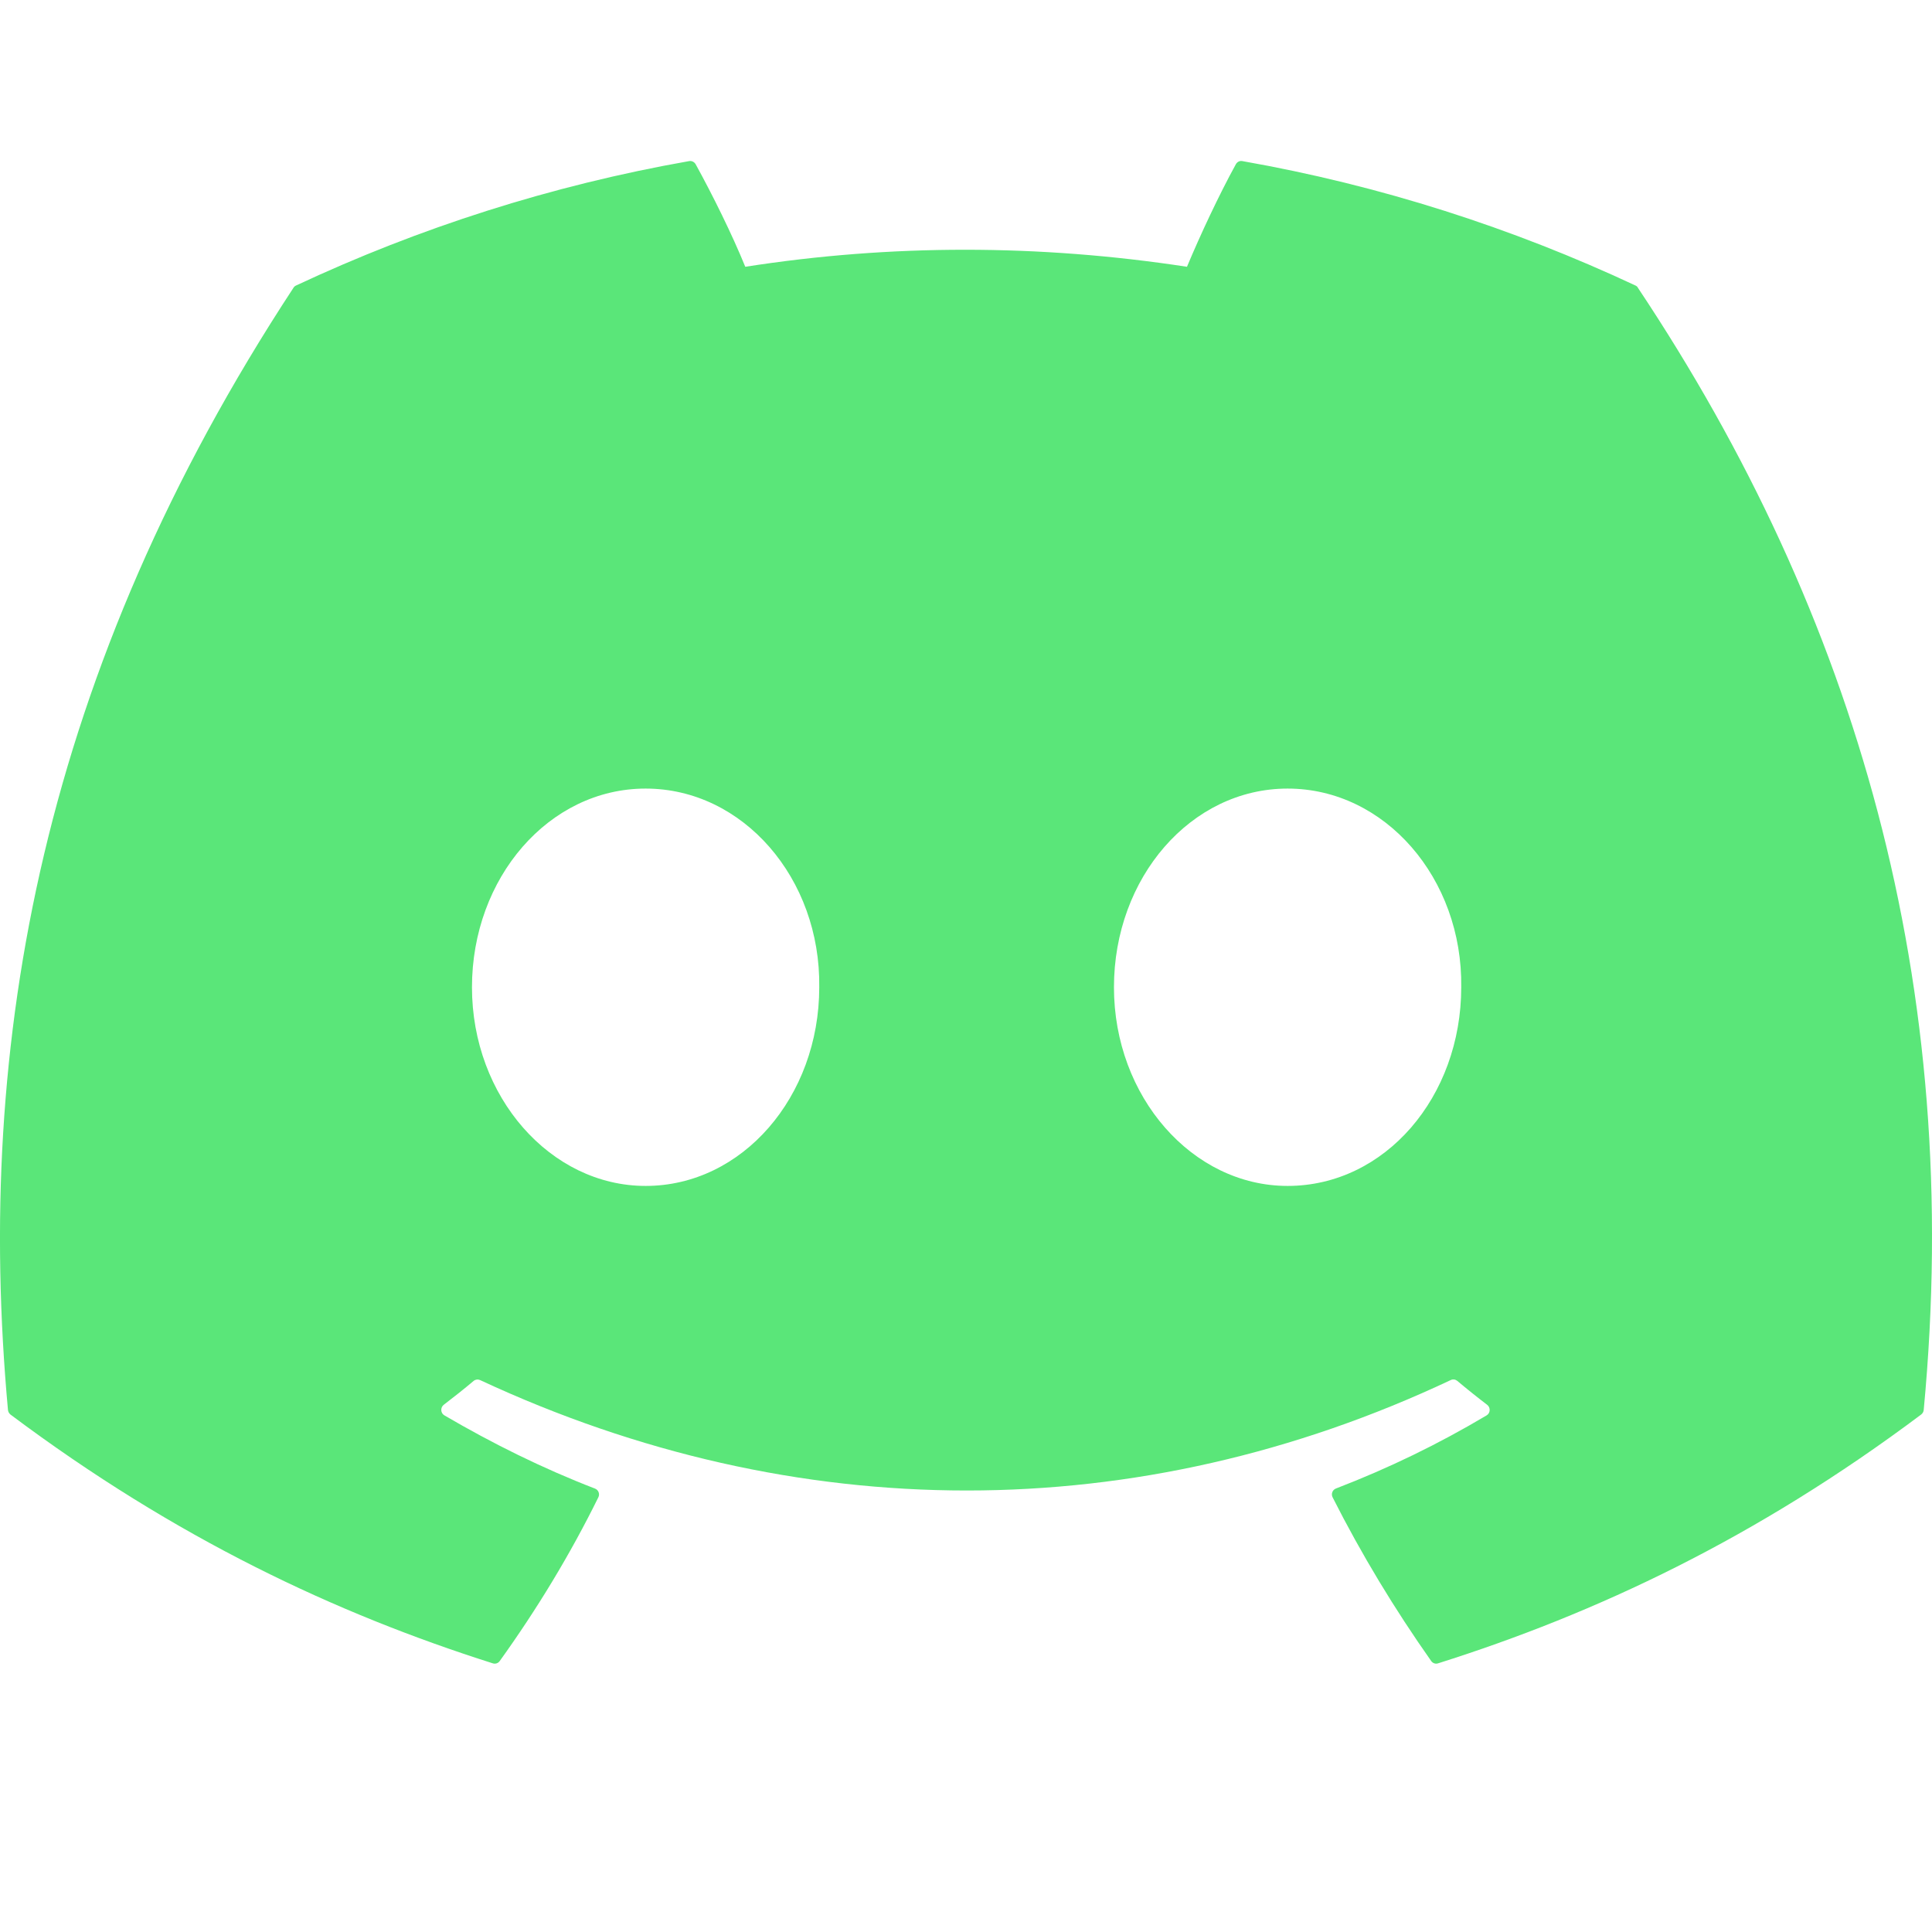 <svg width="24" height="24" viewBox="0 0 24 24" fill="none" xmlns="http://www.w3.org/2000/svg">
<path d="M20.317 3.547C18.787 2.831 17.147 2.303 15.432 2.001C15.401 1.995 15.37 2.01 15.353 2.039C15.142 2.422 14.909 2.922 14.745 3.314C12.9 3.032 11.065 3.032 9.258 3.314C9.095 2.913 8.852 2.422 8.641 2.039C8.624 2.011 8.593 1.996 8.562 2.001C6.848 2.303 5.208 2.83 3.677 3.547C3.664 3.553 3.652 3.563 3.645 3.576C0.533 8.319 -0.319 12.945 0.099 17.515C0.101 17.537 0.113 17.558 0.13 17.572C2.183 19.11 4.172 20.044 6.123 20.663C6.155 20.673 6.188 20.661 6.207 20.635C6.669 19.992 7.081 19.314 7.433 18.6C7.454 18.558 7.434 18.509 7.392 18.492C6.739 18.24 6.118 17.932 5.52 17.582C5.472 17.554 5.469 17.485 5.512 17.451C5.638 17.355 5.764 17.255 5.884 17.154C5.906 17.136 5.936 17.132 5.962 17.143C9.889 18.973 14.142 18.973 18.023 17.143C18.049 17.131 18.079 17.135 18.102 17.153C18.222 17.254 18.348 17.355 18.474 17.451C18.518 17.485 18.515 17.554 18.468 17.582C17.87 17.938 17.248 18.24 16.595 18.491C16.552 18.508 16.533 18.558 16.554 18.6C16.914 19.312 17.326 19.991 17.779 20.634C17.798 20.661 17.832 20.673 17.863 20.663C19.824 20.044 21.813 19.11 23.865 17.572C23.883 17.558 23.895 17.538 23.897 17.516C24.397 12.233 23.058 7.644 20.348 3.577C20.342 3.563 20.33 3.553 20.317 3.547ZM8.02 14.732C6.838 14.732 5.863 13.625 5.863 12.264C5.863 10.904 6.819 9.796 8.02 9.796C9.231 9.796 10.196 10.913 10.177 12.264C10.177 13.625 9.221 14.732 8.02 14.732ZM15.995 14.732C14.812 14.732 13.838 13.625 13.838 12.264C13.838 10.904 14.793 9.796 15.995 9.796C17.206 9.796 18.171 10.913 18.152 12.264C18.152 13.625 17.206 14.732 15.995 14.732Z" fill="#5AE679"/>
</svg>

